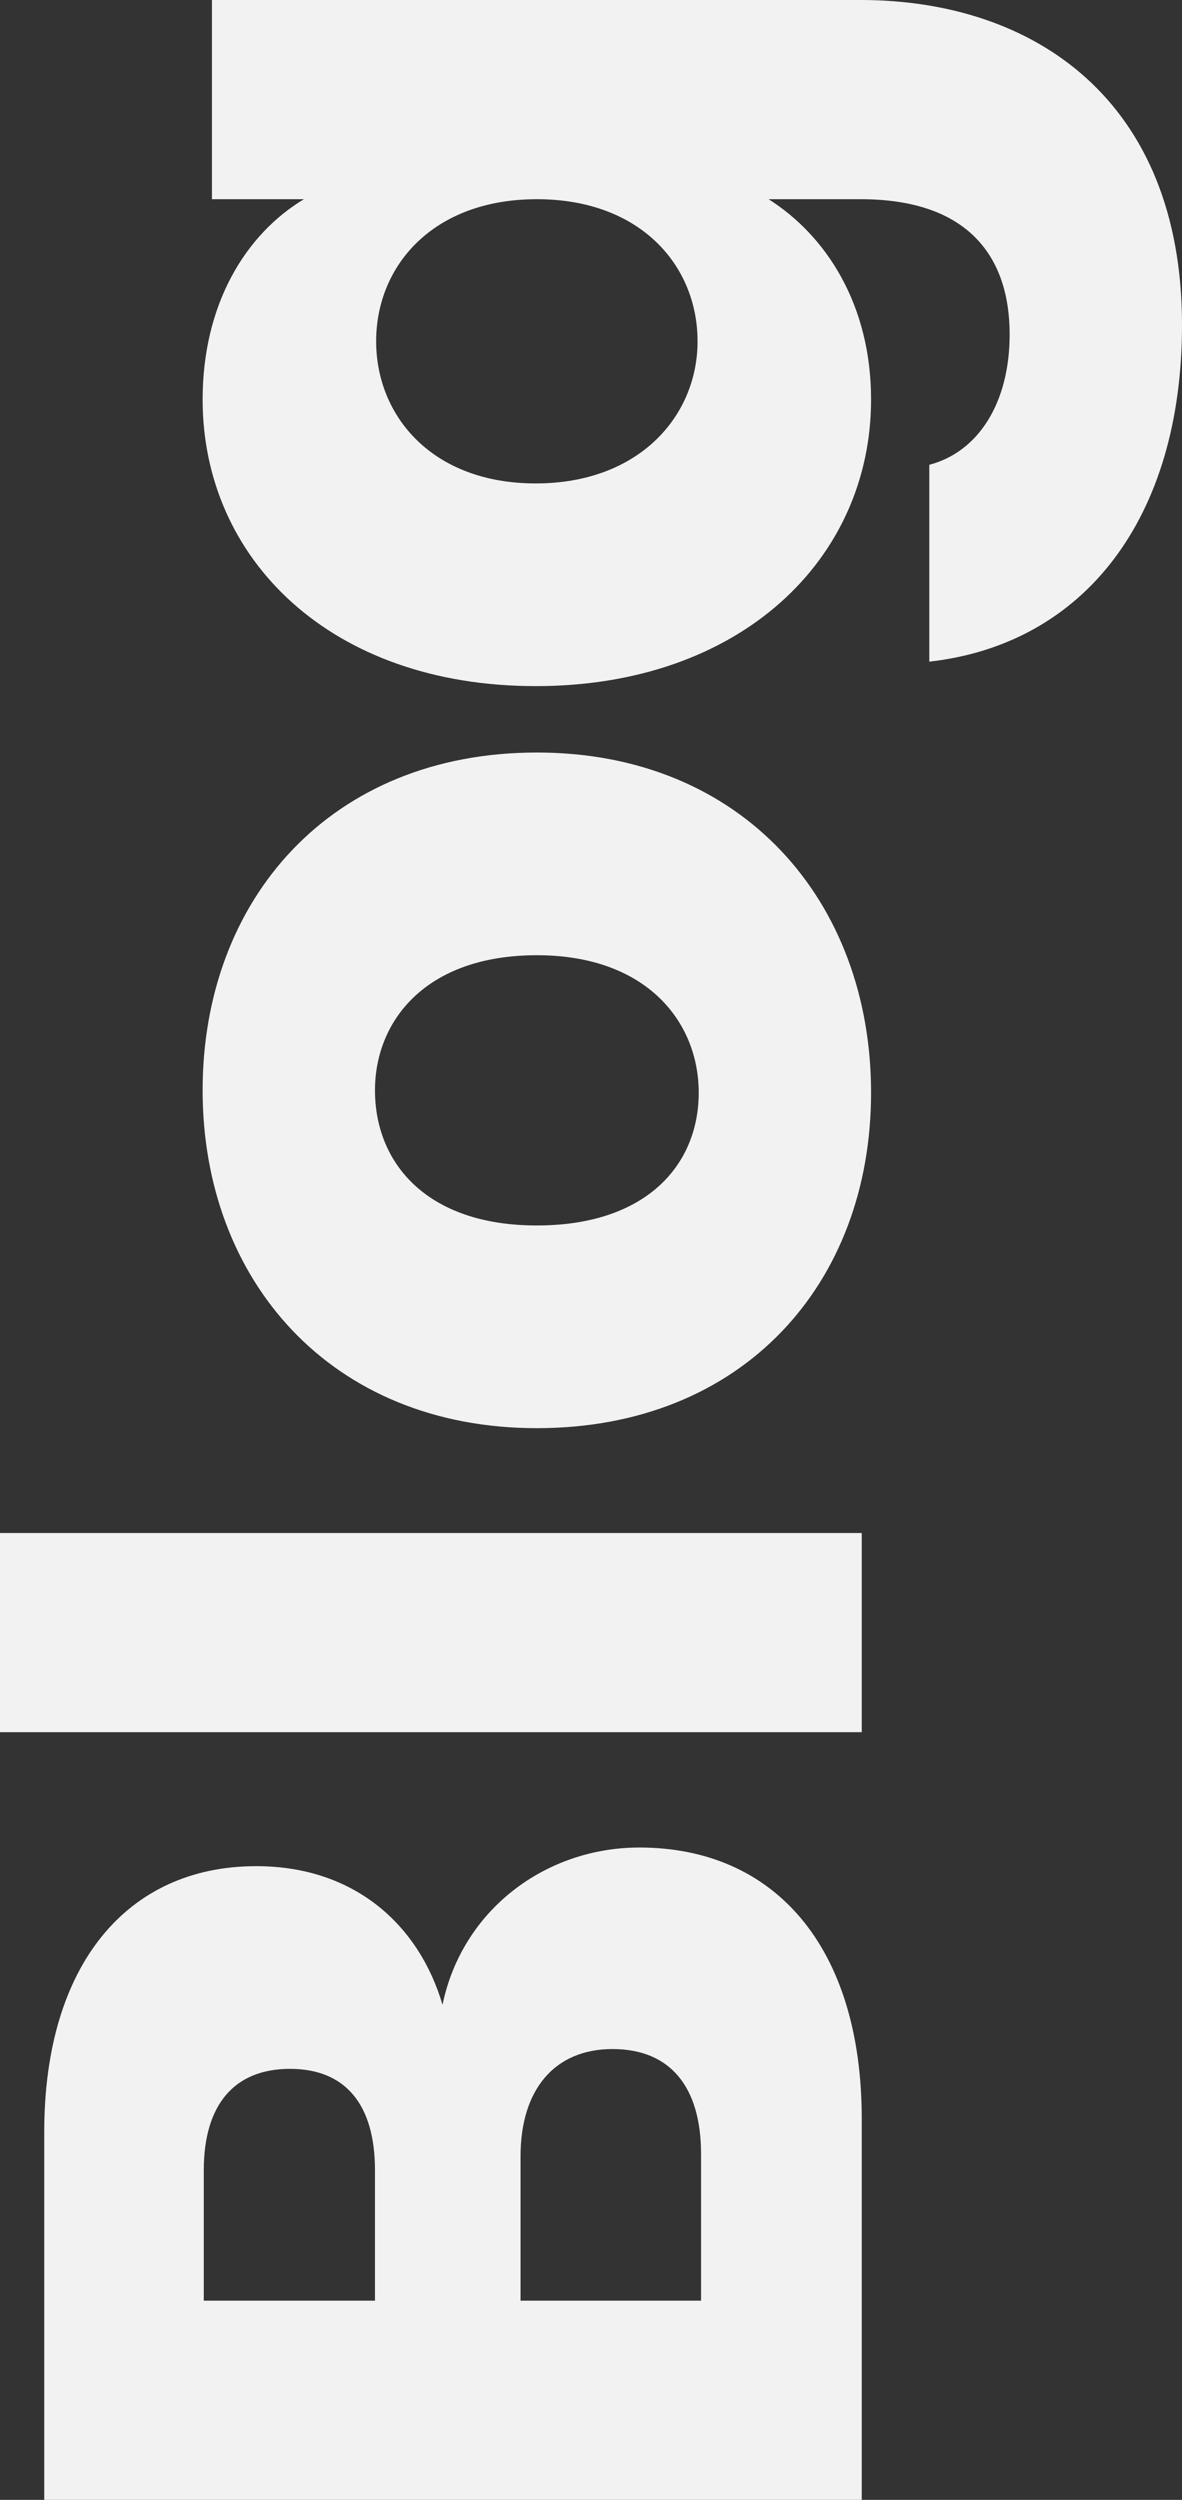 <svg xmlns="http://www.w3.org/2000/svg" width="467.915" height="989.306" viewBox="0 0 467.915 989.306">
  <rect x="0" y="0" width="467.915" height="989.306" fill="#333333" stroke="none"/>
  <path id="Path_1012" data-name="Path 1012" d="M206.989-98.654c0,23.05-15.213,35.036-41.49,35.036H107.413v-71.455h57.164C190.854-135.073,206.989-121.7,206.989-98.654Zm-7.837-127.7c0,22.128-14.291,33.653-40.107,33.653H107.413v-67.767h51.632C184.861-260.465,199.152-248.479,199.152-226.351Zm87.59,138.3c0-36.88-24.433-70.072-62.235-77.909,31.348-9.22,54.859-34.575,54.859-73.76,0-51.171-39.185-83.9-105.108-83.9H28.582V0H179.329C247.557,0,286.742-34.575,286.742-88.051ZM332.381,0h78.831V-341.14H332.381Zm387.7-128.619c0-81.6-58.086-132.307-133.69-132.307-75.143,0-133.69,50.71-133.69,132.307S509.866,3.688,585.47,3.688,720.082-47.022,720.082-128.619Zm-187.166,0c0-43.795,24.894-64.079,53.476-64.079,27.66,0,53.476,20.284,53.476,64.079,0,43.334-26.277,64.079-54.4,64.079C556.888-64.54,532.916-85.285,532.916-128.619Zm213.443-.461c0,81.136,50.249,132.768,113.406,132.768,37.8,0,65-17.979,79.292-40.568V-.461c0,43.334-23.511,59.008-53.476,59.008-27.2,0-46.561-12.447-51.632-31.809H756.04c6.915,61.313,56.7,100.037,133.229,100.037,88.973,0,128.619-58.547,128.619-127.236V-257.238H939.057v36.419c-13.83-23.05-41.49-40.107-79.292-40.107C796.608-260.926,746.359-210.216,746.359-129.08Zm192.7.461C939.057-87.59,912.78-65,882.815-65c-29.5,0-56.242-23.05-56.242-64.079s26.738-63.157,56.242-63.157C912.78-192.237,939.057-169.648,939.057-128.619Z" transform="translate(341.14 1017.888) rotate(-90)" fill="#f2f2f2"/>
</svg>
